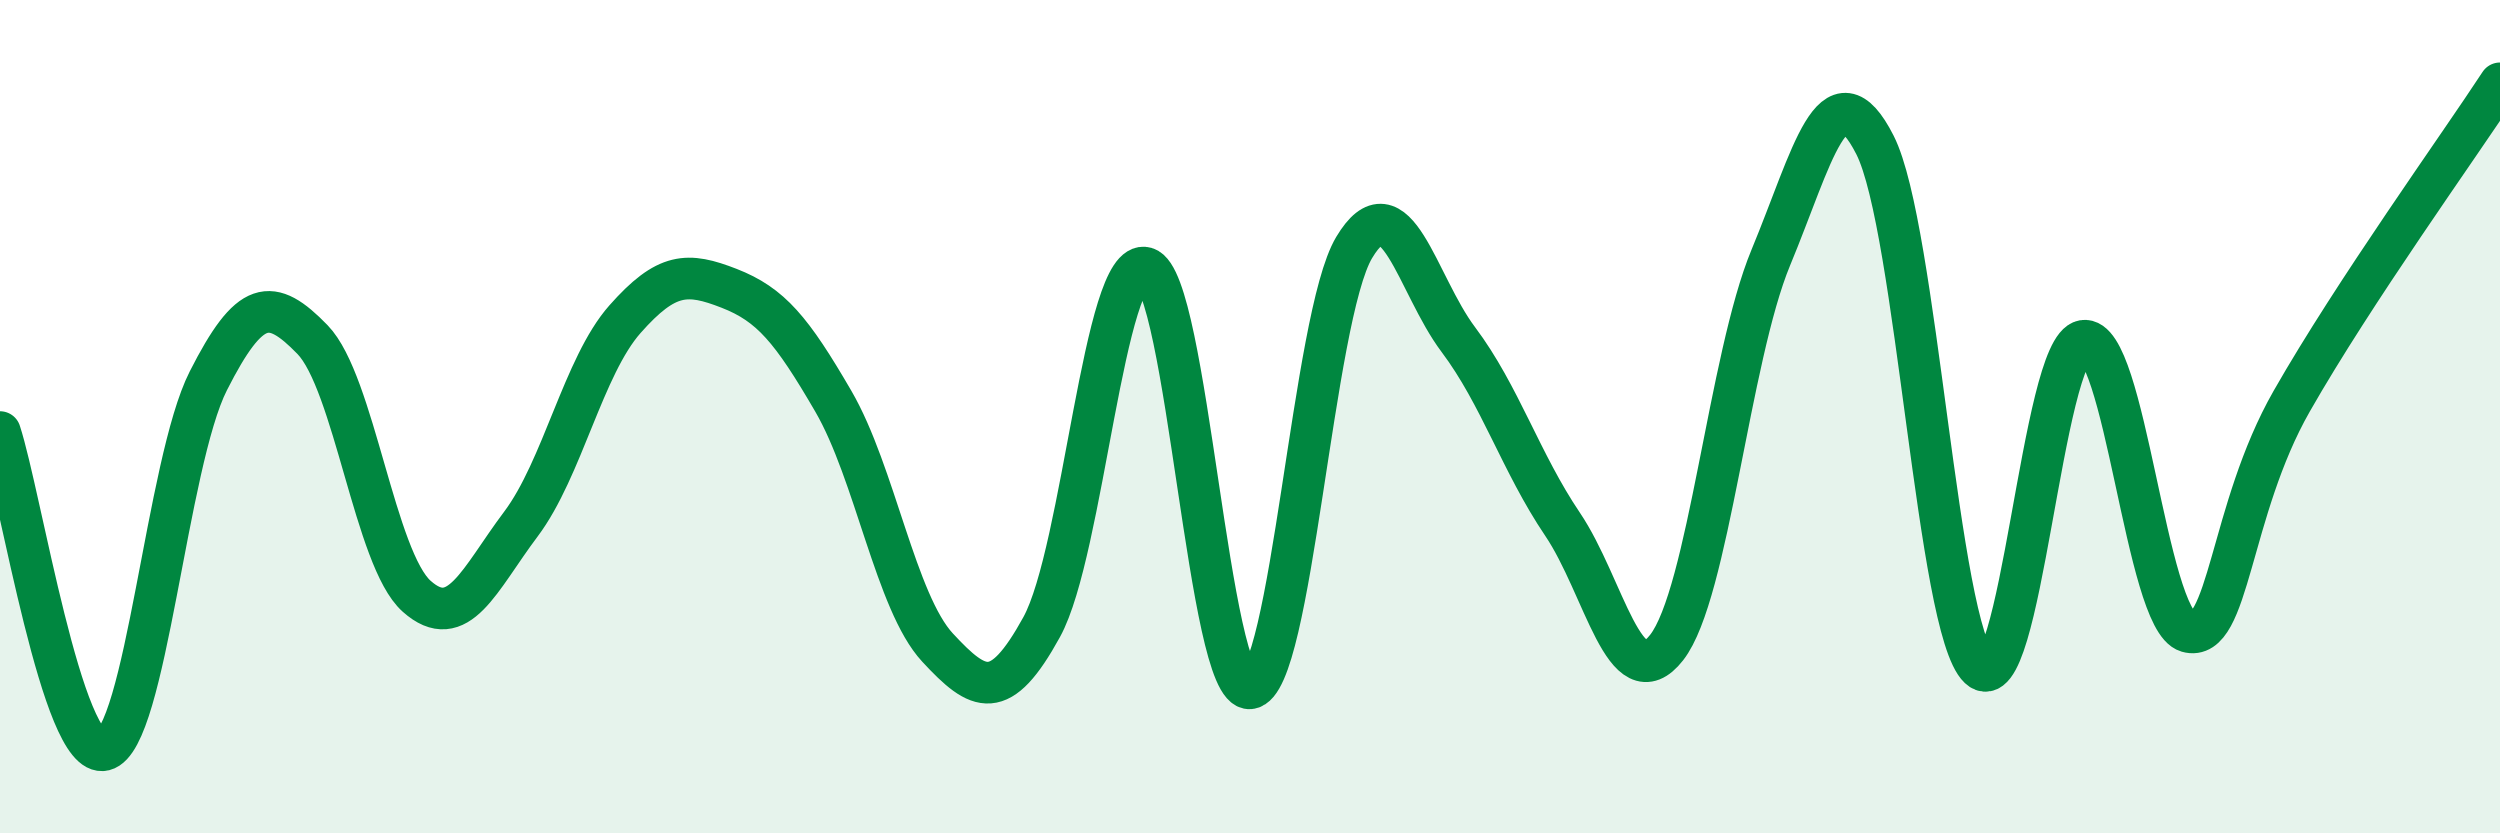
    <svg width="60" height="20" viewBox="0 0 60 20" xmlns="http://www.w3.org/2000/svg">
      <path
        d="M 0,10.37 C 0.5,11.9 1.5,18.25 2.5,18 C 3.5,17.75 4,11.11 5,9.14 C 6,7.17 6.5,7.12 7.5,8.15 C 8.5,9.18 9,13.42 10,14.31 C 11,15.2 11.5,13.91 12.5,12.58 C 13.5,11.25 14,8.79 15,7.66 C 16,6.53 16.5,6.53 17.5,6.92 C 18.5,7.31 19,7.91 20,9.63 C 21,11.35 21.5,14.46 22.5,15.54 C 23.5,16.62 24,16.87 25,15.05 C 26,13.23 26.5,6.14 27.5,6.43 C 28.5,6.72 29,16.62 30,16.52 C 31,16.42 31.5,7.61 32.5,5.94 C 33.5,4.27 34,6.82 35,8.15 C 36,9.48 36.5,11.1 37.5,12.58 C 38.5,14.06 39,16.82 40,15.54 C 41,14.26 41.5,8.59 42.5,6.18 C 43.5,3.77 44,1.51 45,3.48 C 46,5.45 46.5,15.09 47.5,16.03 C 48.5,16.97 49,8.35 50,8.18 C 51,8.01 51.5,14.87 52.5,15.16 C 53.5,15.45 53.5,12.26 55,9.63 C 56.5,7 59,3.53 60,2L60 20L0 20Z"
        fill="#008740"
        opacity="0.1"
        stroke-linecap="round"
        stroke-linejoin="round"
      />
      <path
        d="M 0,10.37 C 0.5,11.9 1.5,18.25 2.5,18 C 3.5,17.75 4,11.11 5,9.14 C 6,7.17 6.5,7.12 7.5,8.15 C 8.5,9.18 9,13.42 10,14.31 C 11,15.2 11.5,13.91 12.5,12.58 C 13.5,11.25 14,8.79 15,7.66 C 16,6.53 16.5,6.53 17.5,6.92 C 18.5,7.31 19,7.91 20,9.63 C 21,11.35 21.5,14.46 22.5,15.54 C 23.5,16.62 24,16.87 25,15.05 C 26,13.23 26.5,6.14 27.5,6.43 C 28.5,6.72 29,16.62 30,16.52 C 31,16.42 31.5,7.61 32.5,5.94 C 33.5,4.27 34,6.82 35,8.15 C 36,9.48 36.5,11.1 37.5,12.58 C 38.5,14.06 39,16.82 40,15.54 C 41,14.26 41.5,8.59 42.5,6.18 C 43.5,3.77 44,1.51 45,3.48 C 46,5.45 46.5,15.09 47.5,16.03 C 48.5,16.97 49,8.35 50,8.18 C 51,8.01 51.5,14.87 52.5,15.16 C 53.5,15.45 53.5,12.26 55,9.63 C 56.5,7 59,3.53 60,2"
        stroke="#008740"
        stroke-width="1"
        fill="none"
        stroke-linecap="round"
        stroke-linejoin="round"
      />
    </svg>
  